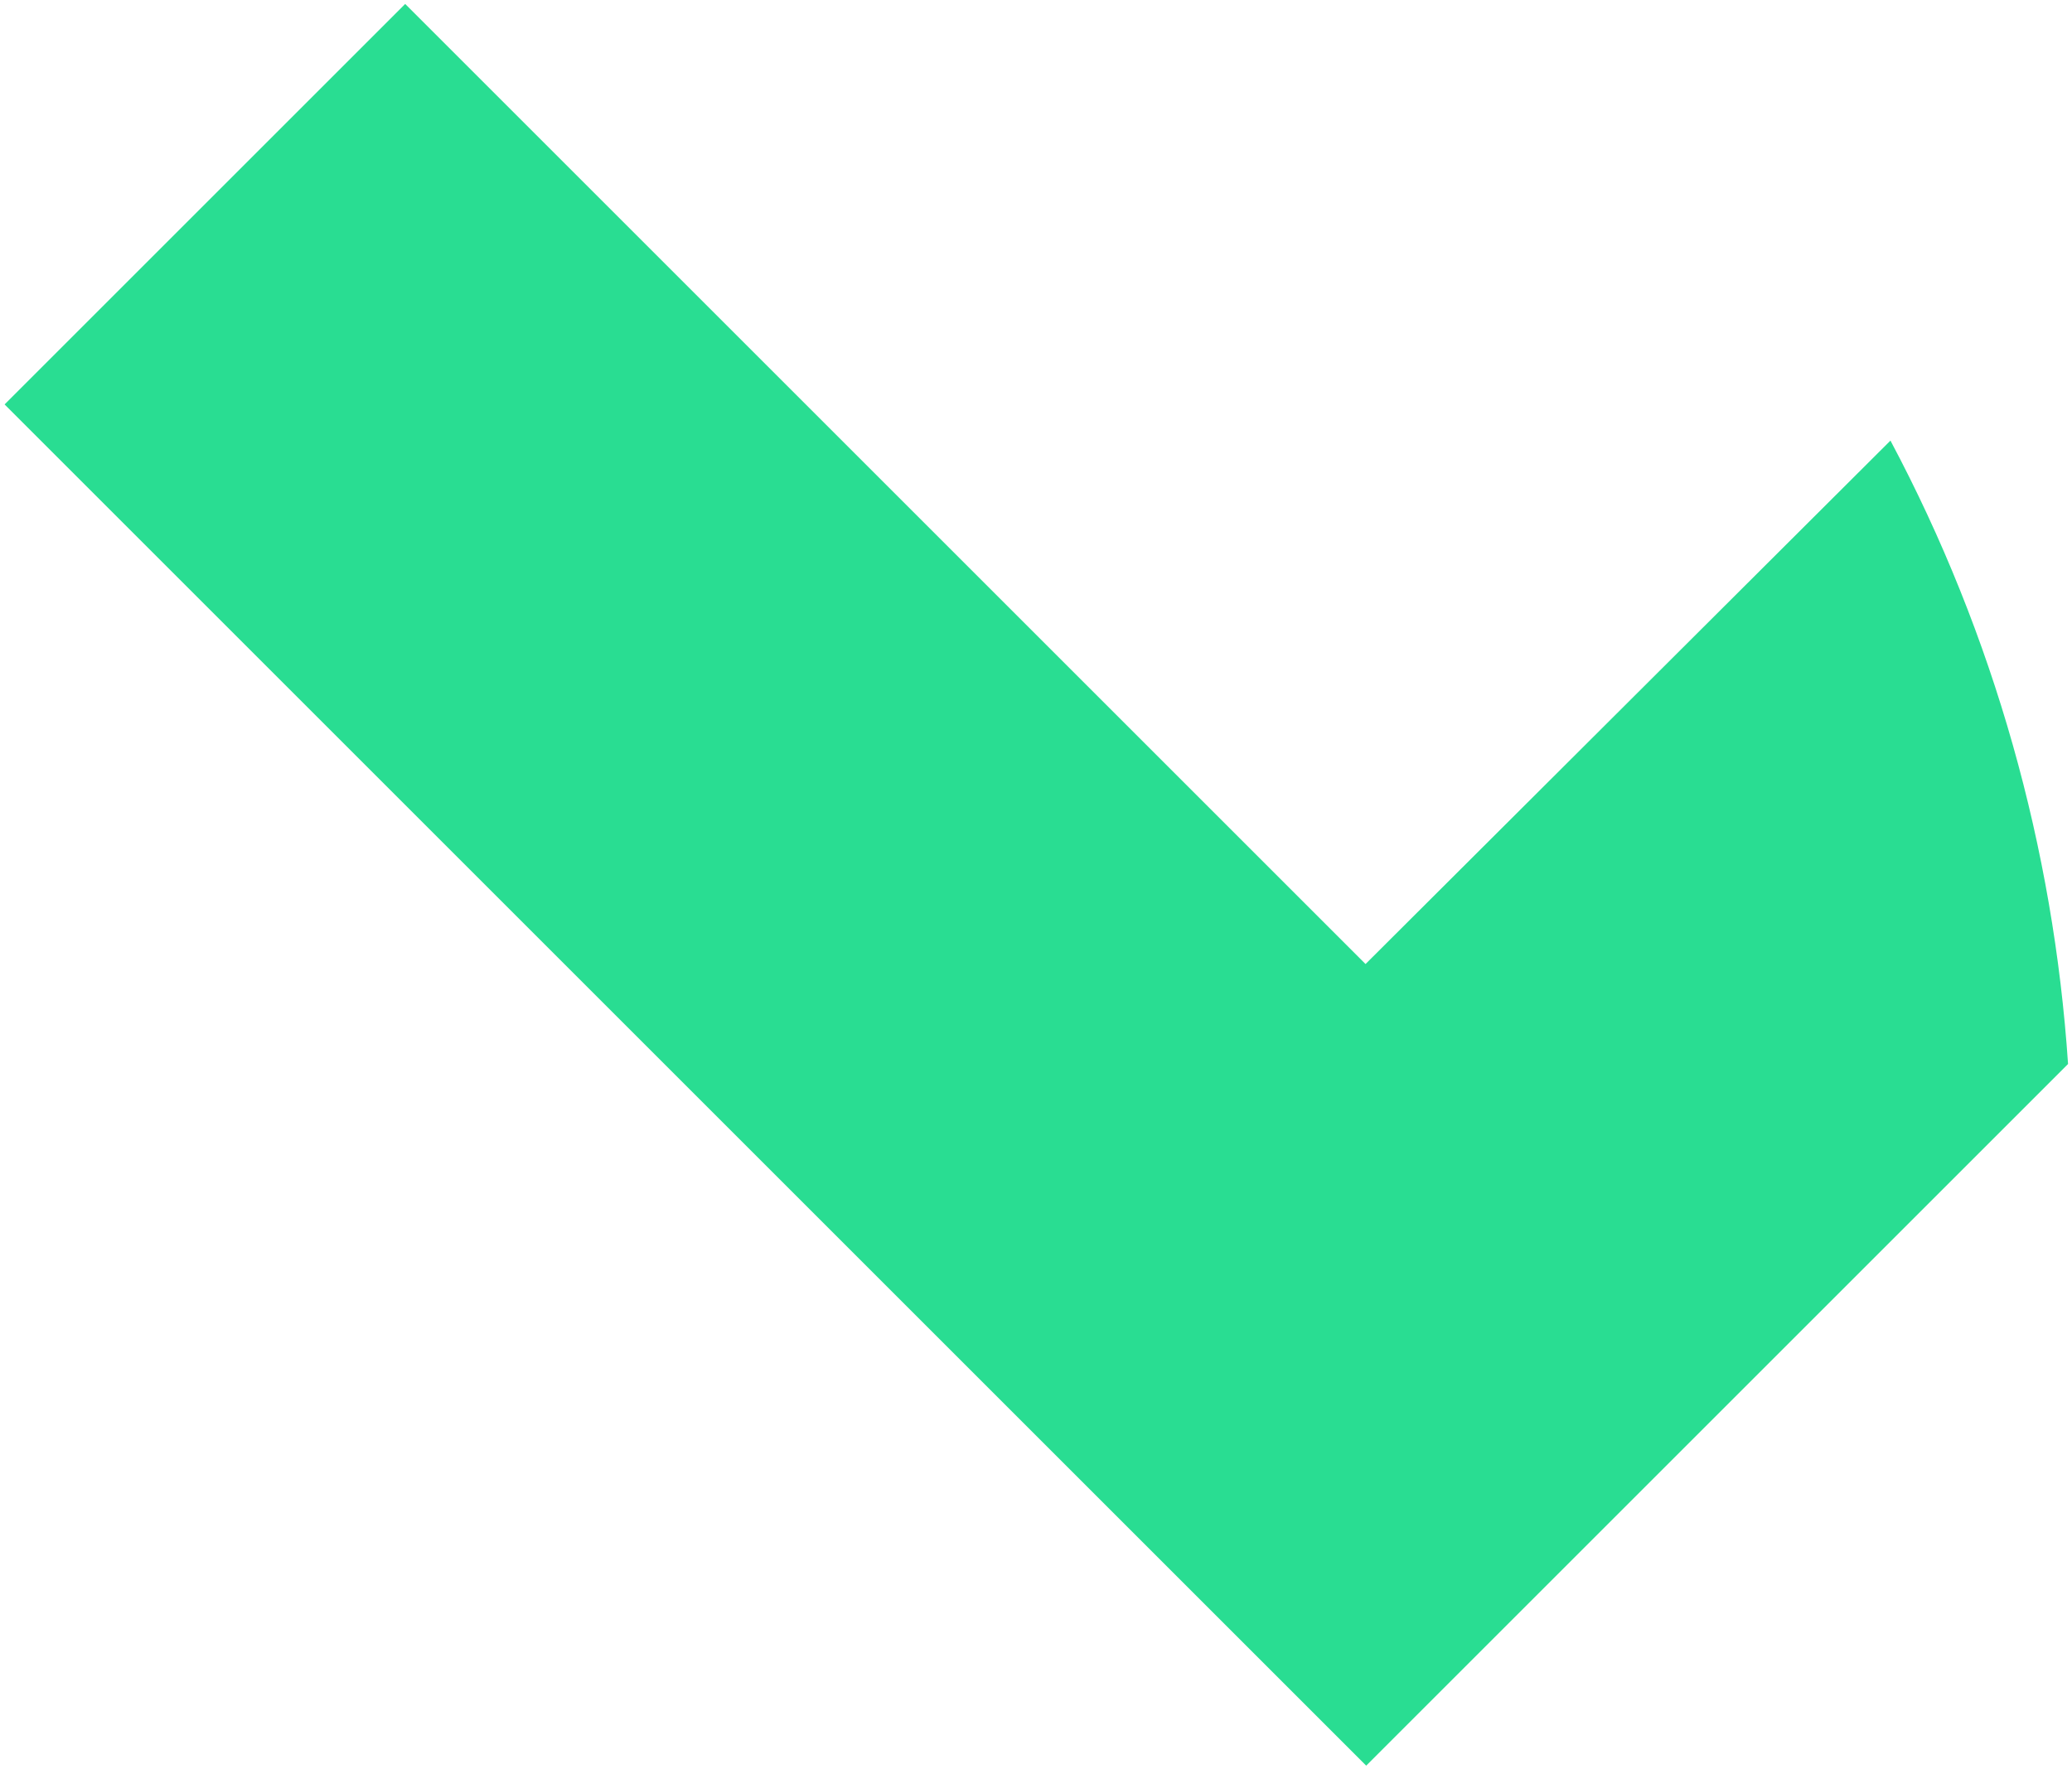 <?xml version="1.0" encoding="utf-8"?>
<!-- Generator: Adobe Illustrator 27.7.0, SVG Export Plug-In . SVG Version: 6.00 Build 0)  -->
<svg version="1.1" id="Layer_1" xmlns="http://www.w3.org/2000/svg" xmlns:xlink="http://www.w3.org/1999/xlink" x="0px" y="0px"
	 viewBox="0 0 315 269" enable-background="new 0 0 315 269" xml:space="preserve">
<path fill="#29DD92" d="M207.6,146.6l-14.1-14.1l-10.2-10.2L61.6,0.6L0.7,61.5l121.8,121.8l10.2,10.2l75,75l55.8-55.8l5.1-5.1
	l45.8-45.8c-2.2-32.7-11.2-65.1-27-94.8L207.6,146.6z"/>
</svg>
